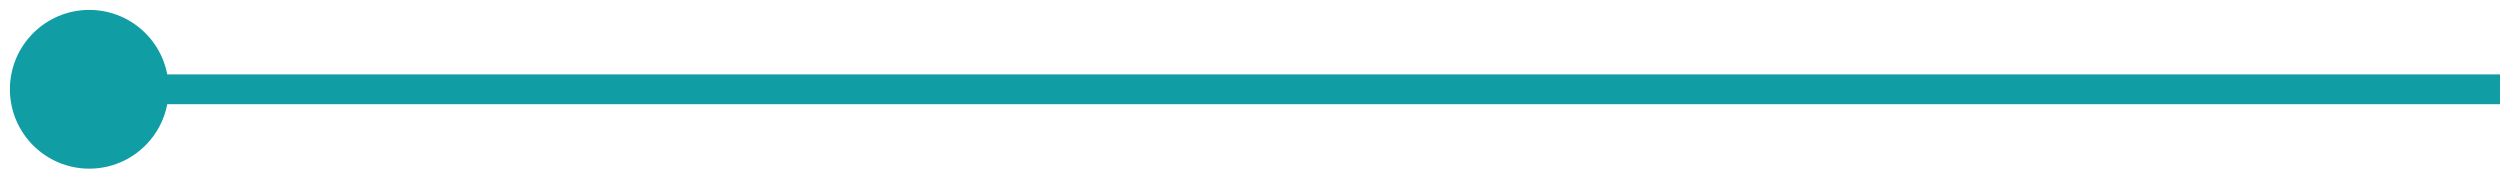 <?xml version="1.0"?>
<svg xmlns="http://www.w3.org/2000/svg" width="84" height="6" viewBox="0 0 84 6" fill="none">
<path d="M0.333 3C0.333 4.473 1.527 5.667 3 5.667C4.473 5.667 5.667 4.473 5.667 3C5.667 1.527 4.473 0.333 3 0.333C1.527 0.333 0.333 1.527 0.333 3ZM3 3.5L84 3.5L84 2.5L3 2.5L3 3.5Z" fill="#119DA4"/>
</svg>
